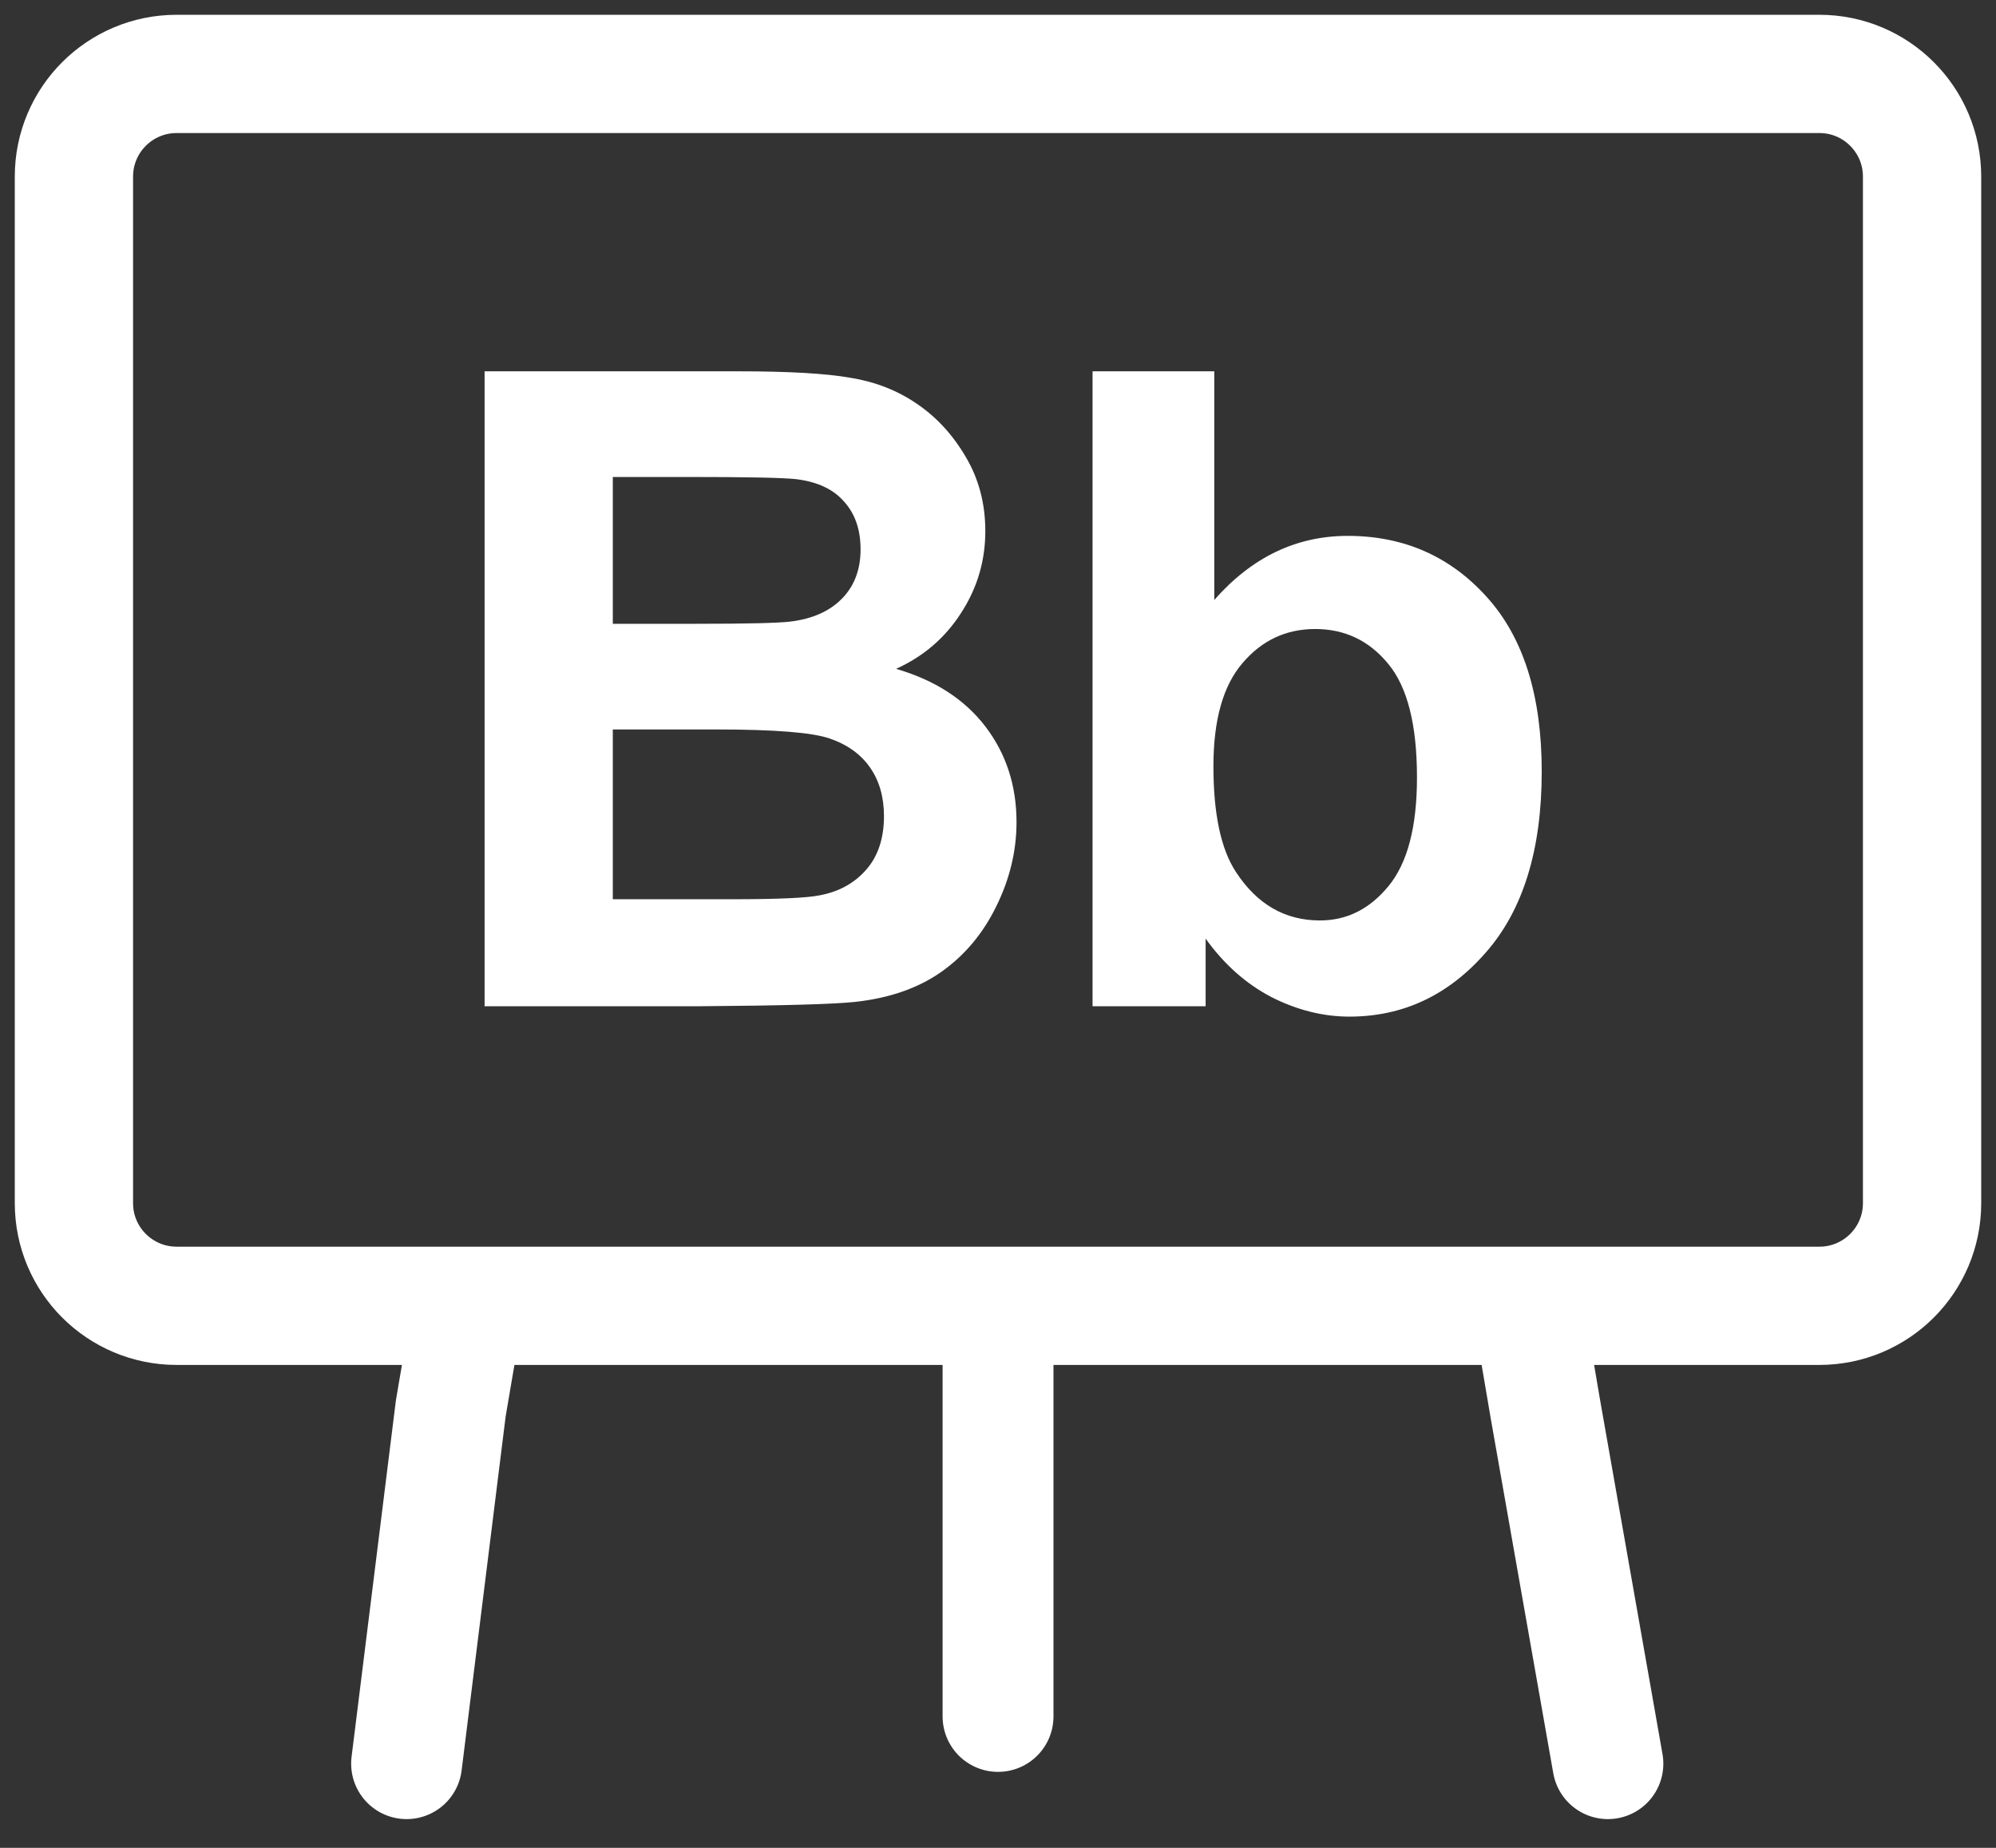 <svg width="54" height="50" viewBox="0 0 54 50" fill="none" xmlns="http://www.w3.org/2000/svg">
<rect x="0" y="0" width="54" height="50" fill="#333333" stroke="none"/>
<path d="M43.5 47.722L41.806 38.111L41.334 35.333M35.779 2H36.5M12.668 35.333L12.195 38.111L11 47.722M18.195 2.004V2M27.001 36V46.444" stroke="white" stroke-width="3" stroke-linecap="round" stroke-linejoin="round"/>
<path d="M49.222 2H4.778C3.244 2 2 3.244 2 4.778V32.556C2 34.09 3.244 35.333 4.778 35.333H49.222C50.756 35.333 52 34.09 52 32.556V4.778C52 3.244 50.756 2 49.222 2Z" stroke="white" stroke-width="3.2" stroke-linecap="round" stroke-linejoin="round"/>
<path d="M13.11 10.047H19.977C21.337 10.047 22.348 10.105 23.012 10.223C23.684 10.332 24.282 10.566 24.805 10.926C25.337 11.285 25.778 11.766 26.13 12.367C26.481 12.961 26.657 13.629 26.657 14.371C26.657 15.176 26.438 15.914 26.001 16.586C25.571 17.258 24.985 17.762 24.243 18.098C25.29 18.402 26.094 18.922 26.657 19.656C27.219 20.391 27.501 21.254 27.501 22.246C27.501 23.027 27.317 23.789 26.95 24.531C26.59 25.266 26.094 25.855 25.462 26.301C24.837 26.738 24.063 27.008 23.141 27.109C22.563 27.172 21.169 27.211 18.958 27.227H13.11V10.047ZM16.579 12.906V16.879H18.852C20.204 16.879 21.044 16.859 21.372 16.82C21.965 16.75 22.43 16.547 22.766 16.211C23.11 15.867 23.282 15.418 23.282 14.863C23.282 14.332 23.133 13.902 22.837 13.574C22.547 13.238 22.114 13.035 21.536 12.965C21.192 12.926 20.204 12.906 18.571 12.906H16.579ZM16.579 19.738V24.332H19.79C21.04 24.332 21.833 24.297 22.169 24.227C22.684 24.133 23.102 23.906 23.422 23.547C23.751 23.18 23.915 22.691 23.915 22.082C23.915 21.566 23.79 21.129 23.54 20.77C23.29 20.41 22.926 20.148 22.45 19.984C21.981 19.82 20.958 19.738 19.38 19.738H16.579ZM29.558 27.227V10.047H32.851V16.234C33.867 15.078 35.07 14.5 36.46 14.5C37.976 14.5 39.23 15.051 40.222 16.152C41.214 17.246 41.71 18.82 41.71 20.875C41.71 23 41.203 24.637 40.187 25.785C39.179 26.934 37.953 27.508 36.507 27.508C35.796 27.508 35.093 27.332 34.398 26.98C33.71 26.621 33.117 26.094 32.617 25.398V27.227H29.558ZM32.828 20.734C32.828 22.023 33.031 22.977 33.437 23.594C34.007 24.469 34.765 24.906 35.71 24.906C36.437 24.906 37.054 24.598 37.562 23.98C38.078 23.355 38.335 22.375 38.335 21.039C38.335 19.617 38.078 18.594 37.562 17.969C37.046 17.336 36.386 17.02 35.581 17.02C34.792 17.02 34.136 17.328 33.613 17.945C33.089 18.555 32.828 19.484 32.828 20.734Z" fill="white"/>
</svg>
